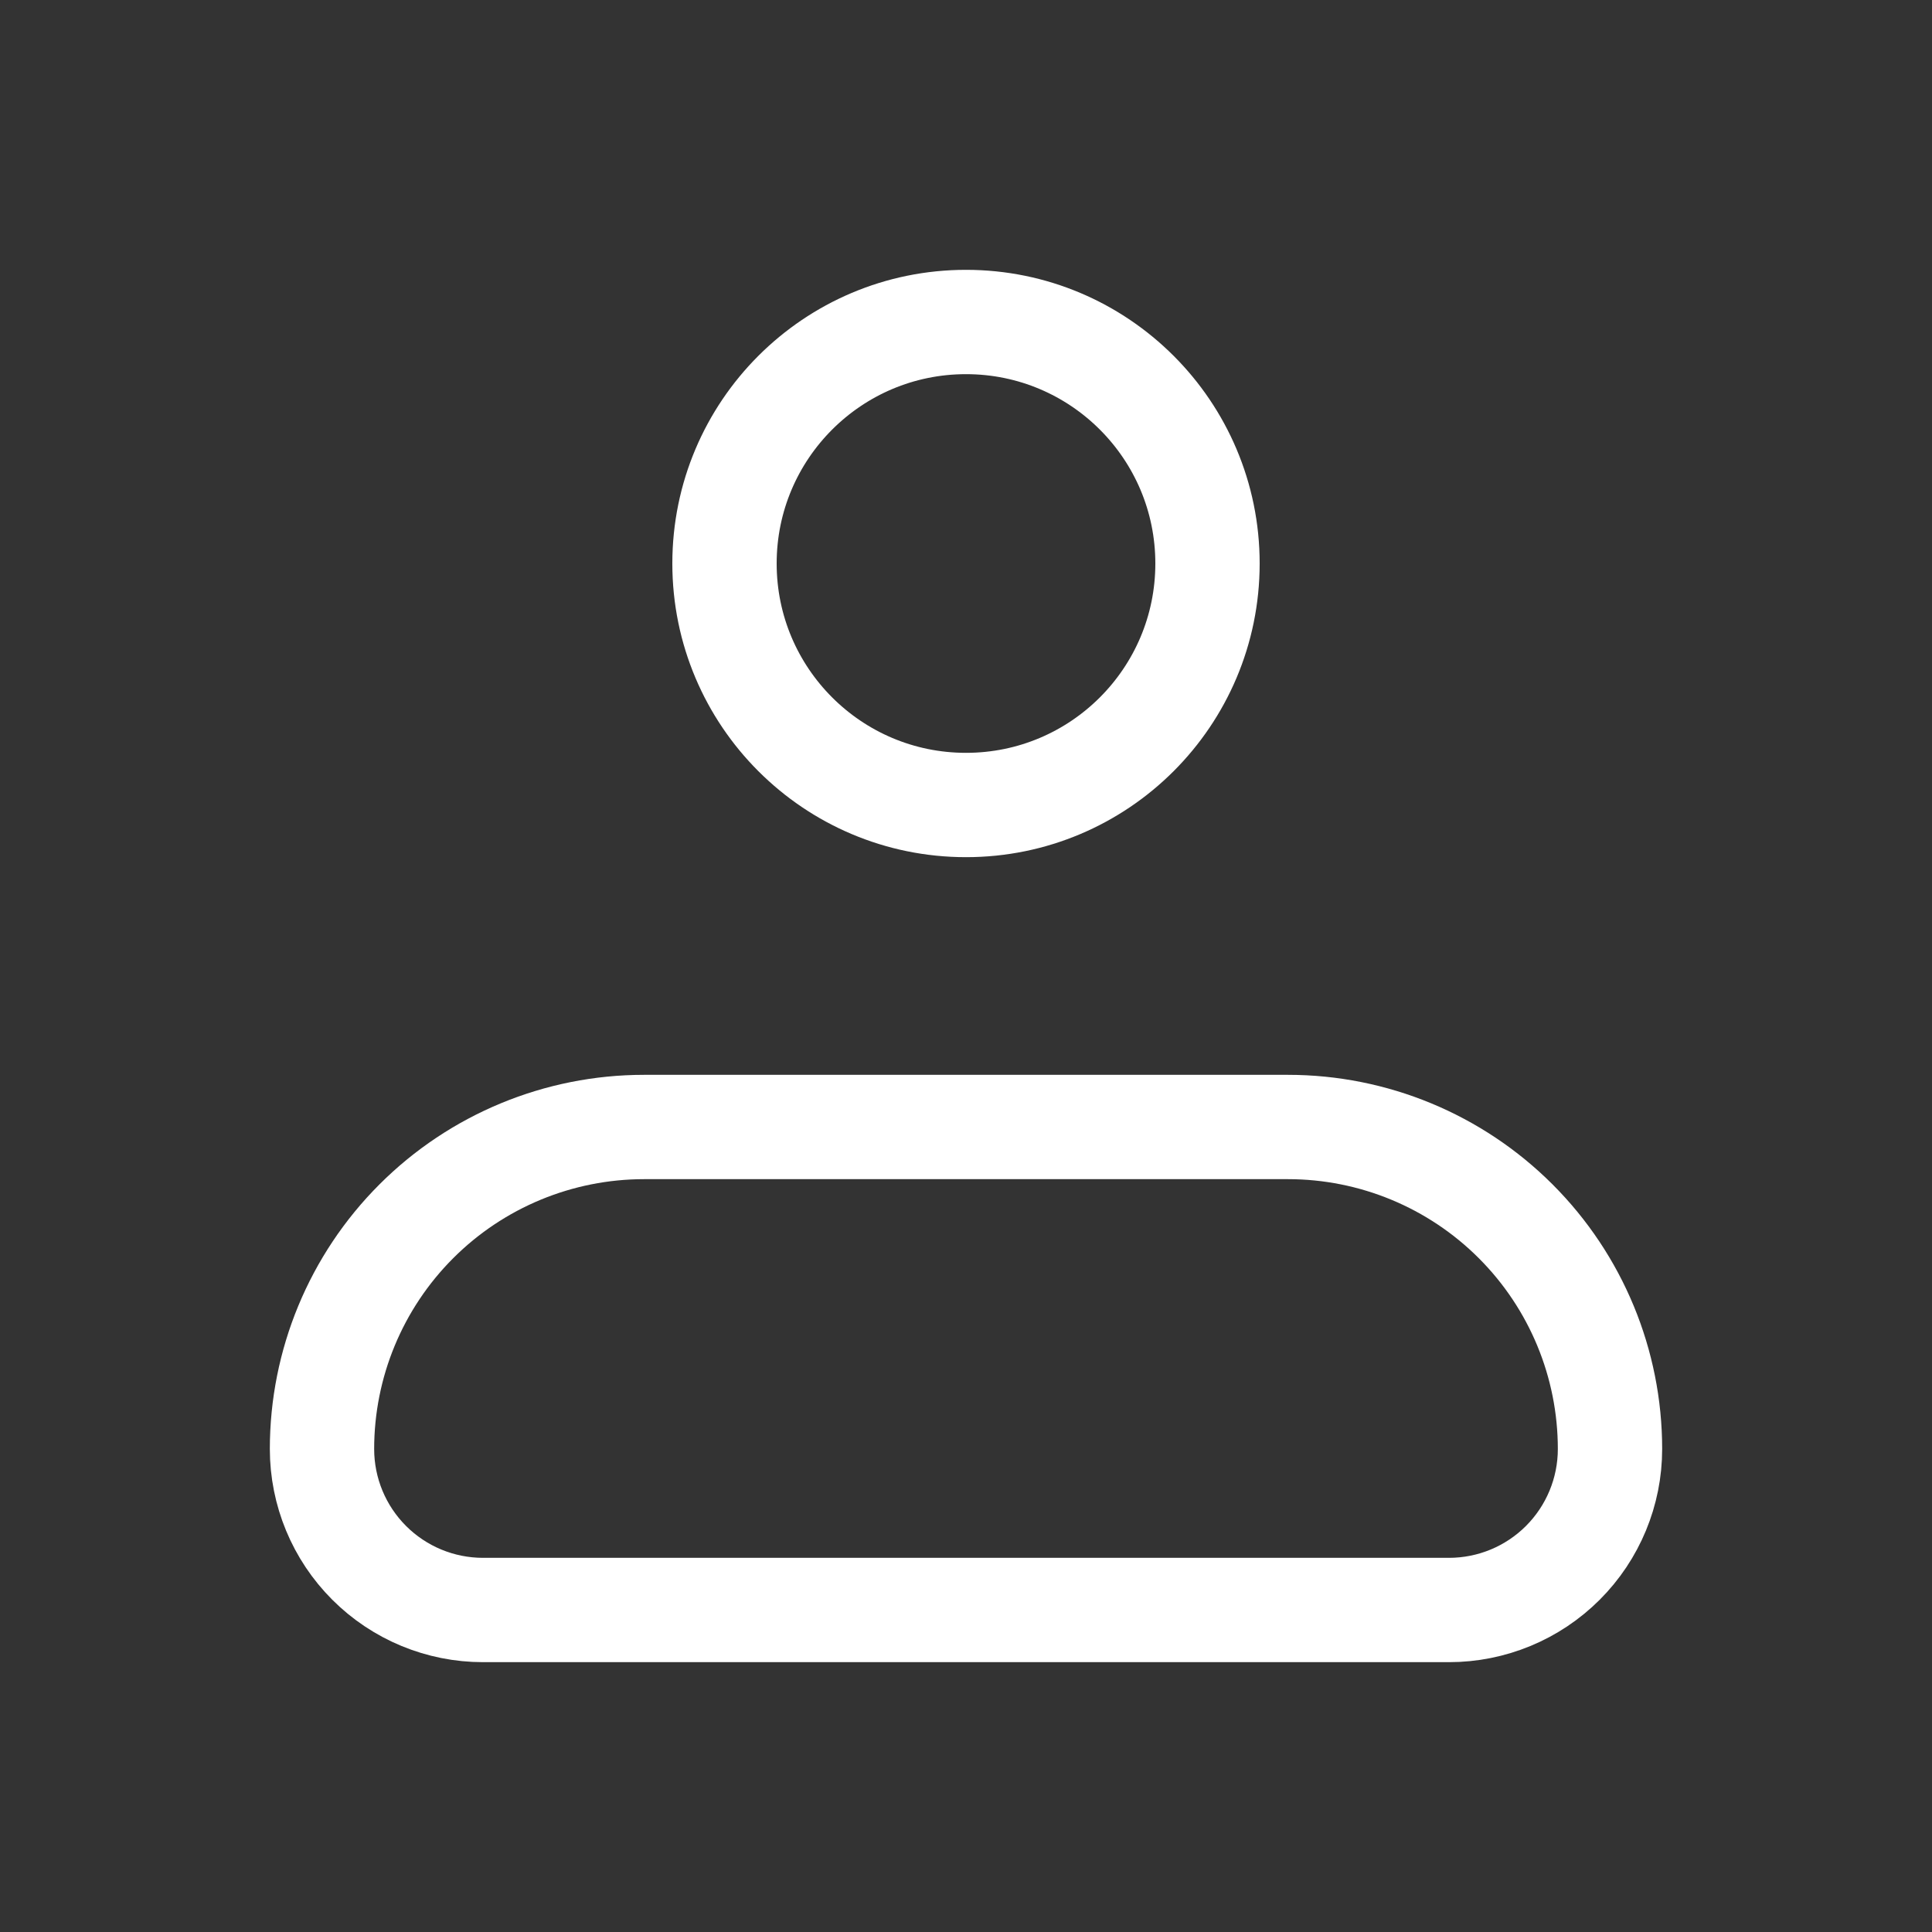 <svg xmlns="http://www.w3.org/2000/svg" width="27" height="27" viewBox="0 0 27 27" fill="none"><rect x="0" y="0" width="27" height="27" fill="#333333" stroke="none"/><path d="M4.5 20.25C4.5 19.056 4.974 17.912 5.818 17.068C6.662 16.224 7.807 15.75 9 15.75H18C19.194 15.75 20.338 16.224 21.182 17.068C22.026 17.912 22.5 19.056 22.5 20.25C22.5 20.847 22.263 21.419 21.841 21.841C21.419 22.263 20.847 22.5 20.25 22.5H6.75C6.153 22.5 5.581 22.263 5.159 21.841C4.737 21.419 4.5 20.847 4.5 20.25Z" stroke="white" stroke-width="1.458" stroke-linejoin="round"></path><path d="M13.5 11.25C15.364 11.25 16.875 9.739 16.875 7.875C16.875 6.011 15.364 4.5 13.5 4.5C11.636 4.5 10.125 6.011 10.125 7.875C10.125 9.739 11.636 11.25 13.5 11.25Z" stroke="white" stroke-width="1.458"></path></svg>
